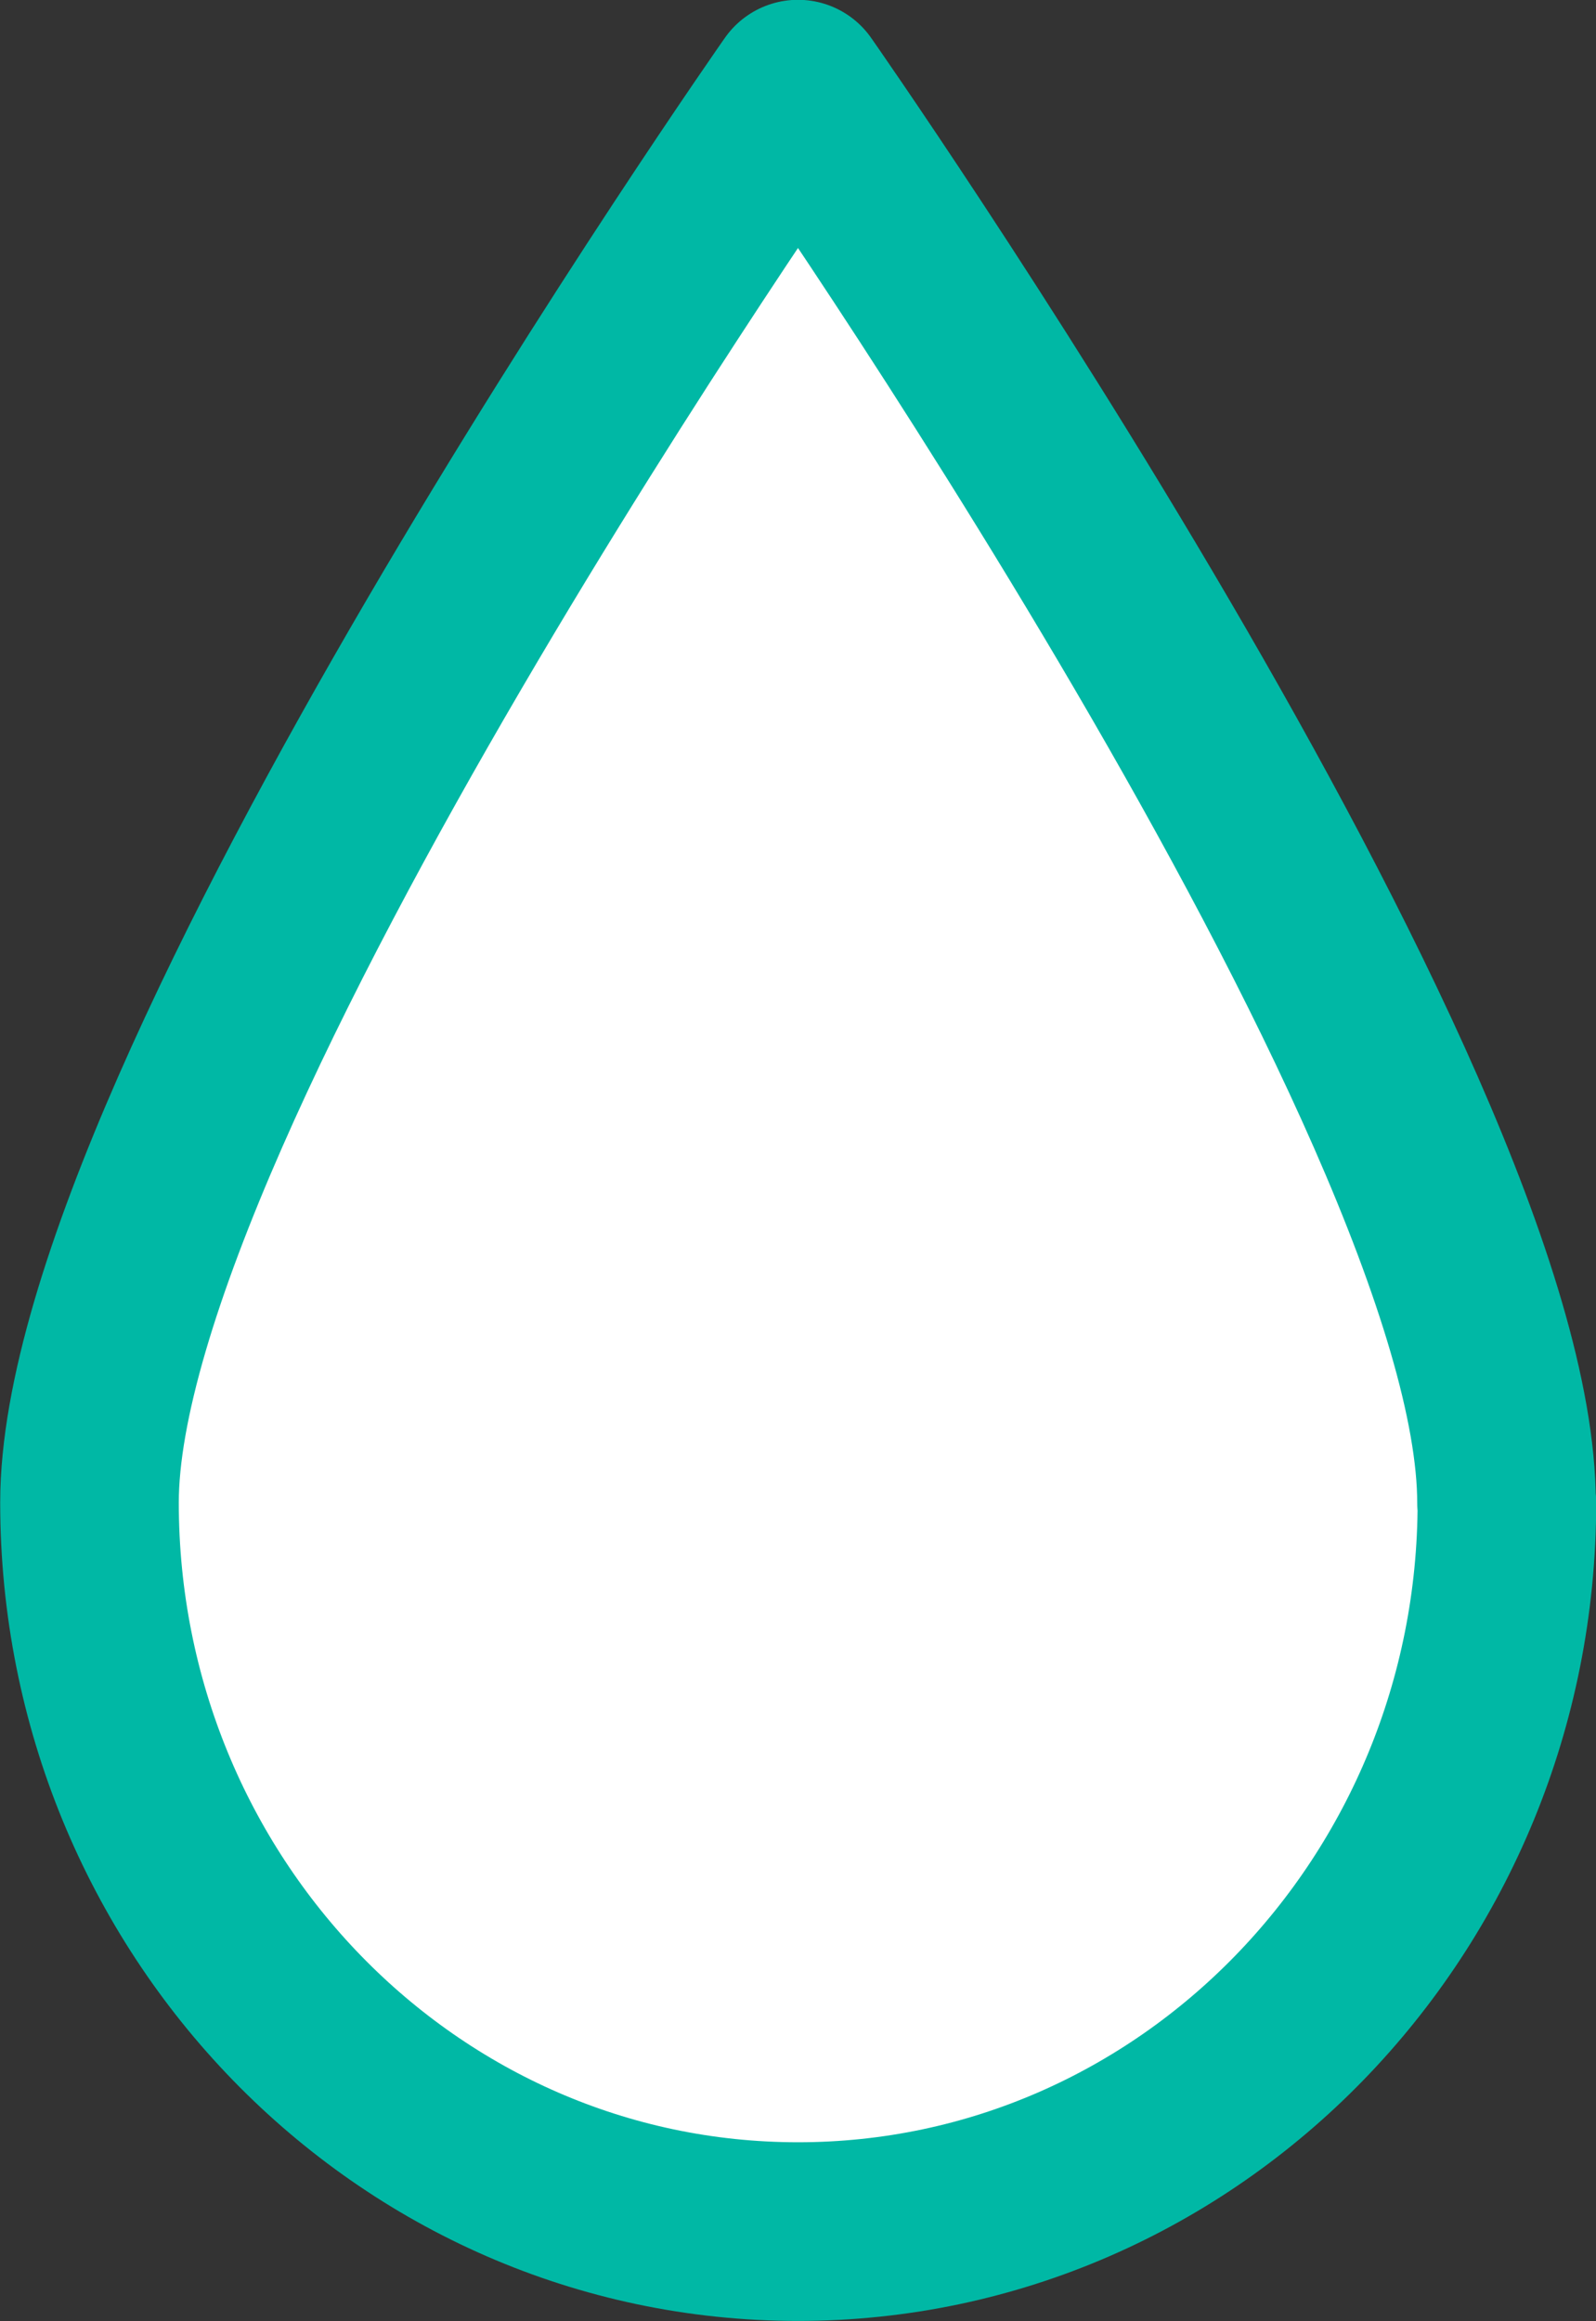 <?xml version="1.0" encoding="UTF-8"?>
<svg id="Layer_2" data-name="Layer 2" xmlns="http://www.w3.org/2000/svg" viewBox="0 0 41.02 59.63">
  <rect x="0" y="0" width="41.02" height="59.63" fill="#333333" stroke="none"/>
  <g id="Layer_1-2" data-name="Layer 1">
    <g>
      <path d="M38.72,38.61C38.72,28.26,20.51,2.29,20.51,2.29c0,0-18.21,25.97-18.21,36.31s8.15,18.73,18.21,18.73,18.22-8.39,18.22-18.73" style="fill: #fff;"/>
      <path d="M38.72,38.61C38.72,28.26,20.51,2.29,20.51,2.29c0,0-18.21,25.97-18.21,36.31s8.15,18.73,18.21,18.73,18.22-8.39,18.22-18.73Z" style="fill: none; stroke: #00b8a5; stroke-linecap: round; stroke-linejoin: round; stroke-width: 4.59px;"/>
    </g>
  </g>
</svg>